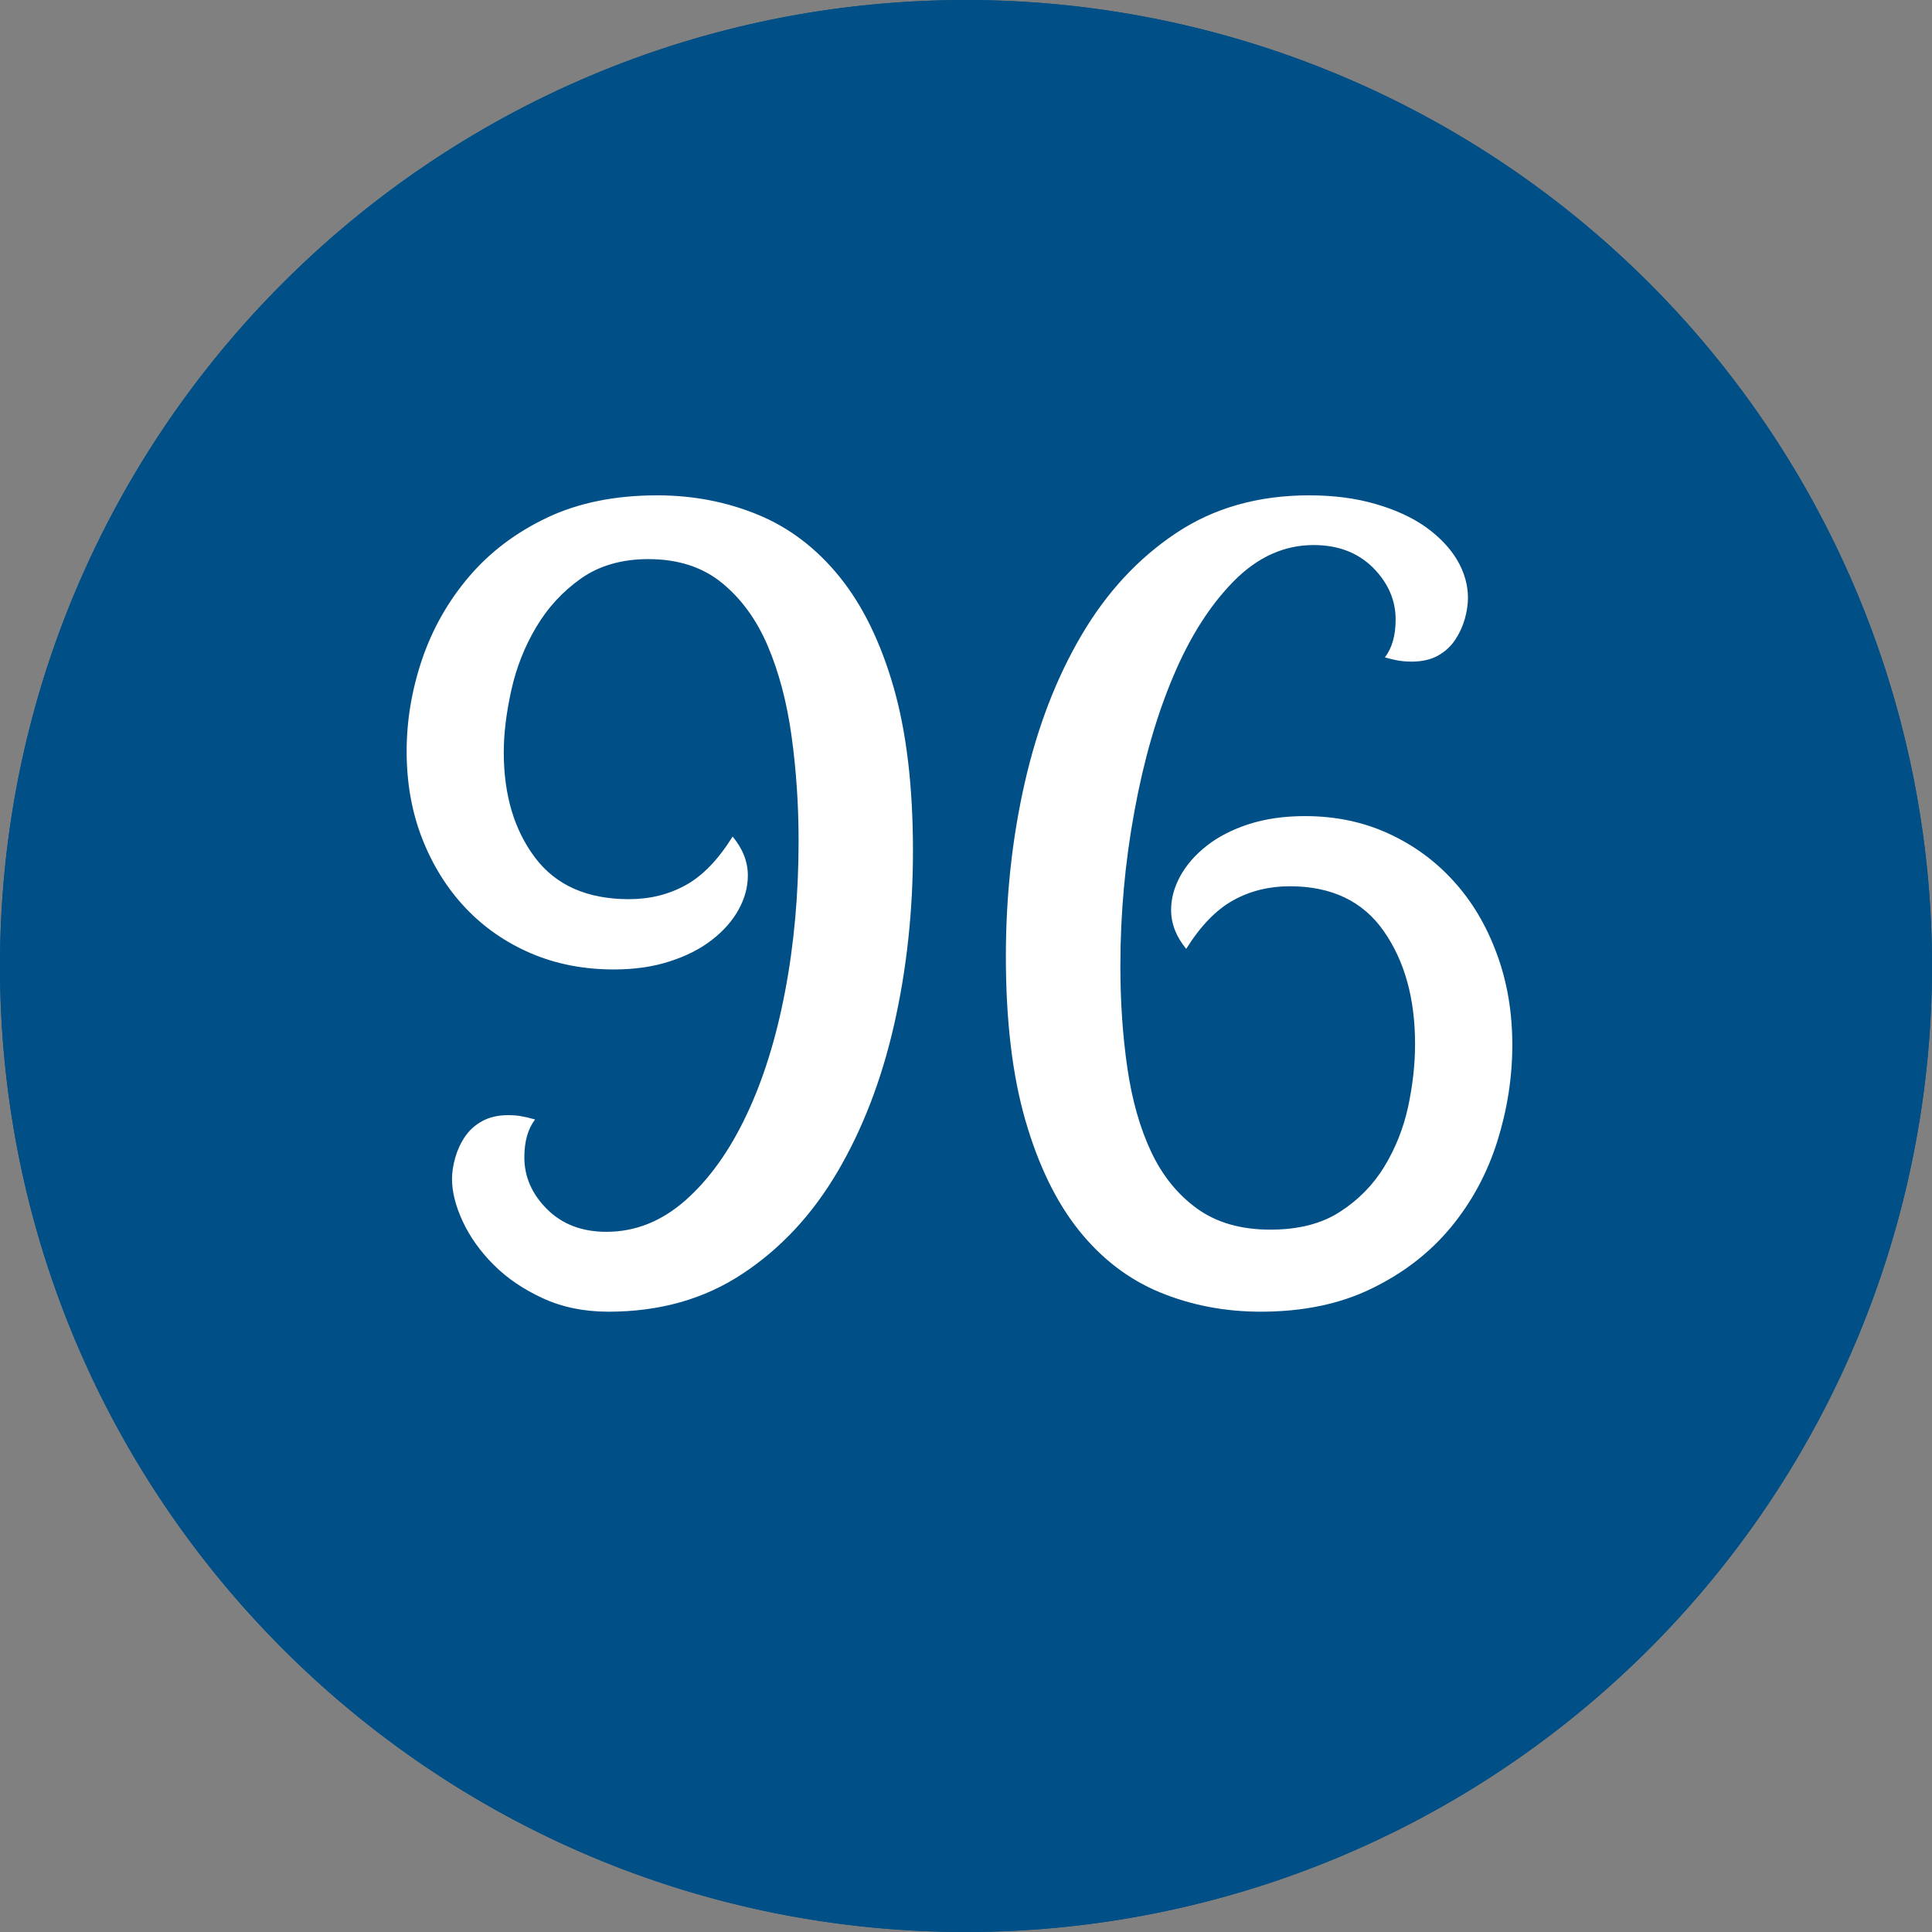 <svg xmlns="http://www.w3.org/2000/svg" xml:space="preserve" width="151.181" viewBox="0 0 151.181 151.181"><rect x="0" y="0" width="151.181" height="151.181" fill="#808080" stroke="none"/><title>Plastic Signs Engraving, Oval Blue Engraved Plastic</title><path d="M0-75.59A75.59 75.59 0 0 1 0 75.59c-41.747 0-75.59-33.843-75.59-75.59S-41.748-75.59 0-75.59Z" class="shadowbase preview" style="stroke:#fff;stroke-opacity:0;stroke-width:1;stroke-dasharray:none;stroke-linecap:butt;stroke-dashoffset:0;stroke-linejoin:miter;stroke-miterlimit:4;fill:#004f86;fill-rule:nonzero;opacity:1" transform="translate(75.591 75.591)"/><g clip-path="url(#a)"><g transform="translate(75.591 75.591)"><clipPath id="a"><path stroke-linecap="round" d="M75.591 0a75.59 75.59 0 1 1 0 151.182c-41.747 0-75.59-33.844-75.59-75.591S33.843.001 75.59.001"/></clipPath><path d="M0-75.59A75.59 75.59 0 0 1 0 75.59c-41.747 0-75.59-33.843-75.59-75.59S-41.748-75.59 0-75.59Z" class="base" style="stroke:#004f86;stroke-width:0;stroke-dasharray:none;stroke-linecap:butt;stroke-dashoffset:0;stroke-linejoin:miter;stroke-miterlimit:4;fill:#004f86;fill-rule:nonzero;opacity:1"/></g></g><g clip-path="url(#b)"><g transform="translate(75.12 75.591)"><clipPath id="b"><path stroke-linecap="round" d="M75.591 0a75.59 75.59 0 1 1 0 151.182c-41.747 0-75.59-33.844-75.59-75.591S33.843.001 75.59.001"/></clipPath><path fill="#fff" d="M-17.79-10.13q1.19 1.44 1.19 3.04 0 1.36-.72 2.67t-2.07 2.36Q-20.74-1-22.69-.37q-1.94.64-4.39.64-3.55 0-6.51-1.27-2.95-1.27-5.11-3.55-2.15-2.28-3.38-5.41-1.22-3.12-1.22-6.84 0-3.64 1.22-7.23 1.23-3.59 3.68-6.46t6.12-4.61q3.68-1.73 8.58-1.73 4.22 0 7.9 1.52t6.38 4.86 4.22 8.62 1.52 12.8q0 7.1-1.47 13.6-1.48 6.51-4.44 11.54t-7.44 7.98q-4.47 2.96-10.47 2.96-2.88 0-5.16-1.06-2.28-1.05-3.84-2.62-1.56-1.56-2.41-3.38-.84-1.81-.84-3.33 0-.76.25-1.65t.76-1.65 1.35-1.22q.85-.47 2.03-.47.59 0 1.06.09.46.08 1.05.25-.84 1.1-.84 2.96 0 2.28 1.77 4.05 1.78 1.78 4.65 1.78 3.38 0 6.17-2.45 2.78-2.45 4.77-6.64 1.99-4.18 3.04-9.71 1.06-5.54 1.06-11.79 0-4.22-.55-8.2-.55-3.97-1.86-7.05t-3.59-4.94-5.75-1.86q-3.12 0-5.28 1.52-2.15 1.52-3.5 3.8-1.36 2.28-1.95 4.94-.59 2.67-.59 4.86 0 4.99 2.45 8.24t7.35 3.25q2.45 0 4.44-1.1 1.98-1.09 3.67-3.8M17.7-1.34q-1.18-1.44-1.18-3.04 0-1.35.72-2.66t2.07-2.37 3.29-1.69q1.95-.63 4.4-.63 3.54 0 6.5 1.35t5.11 3.72Q40.77-4.3 41.99-1q1.23 3.29 1.23 7.18 0 3.8-1.18 7.56-1.19 3.76-3.64 6.72t-6.17 4.77q-3.71 1.82-8.7 1.82-4.22 0-7.9-1.52-3.67-1.52-6.34-4.86-2.66-3.34-4.18-8.62T3.59-.75q0-7.1 1.48-13.6 1.48-6.51 4.44-11.54 2.95-5.02 7.39-7.98 4.43-2.96 10.43-2.96 2.88 0 5.2.68 2.32.67 3.93 1.81 1.6 1.15 2.45 2.58.84 1.44.84 2.96 0 .76-.25 1.65-.25.88-.76 1.64t-1.35 1.23q-.85.46-2.03.46-.59 0-1.06-.08-.46-.08-1.05-.25.84-1.1.84-2.96 0-2.28-1.77-4.06-1.78-1.77-4.65-1.77-3.46 0-6.25 2.83t-4.73 7.44q-1.95 4.6-3.04 10.56-1.1 5.95-1.1 12.12 0 4.23.55 7.99t1.86 6.54q1.31 2.79 3.59 4.44t5.74 1.65q3.3 0 5.45-1.4 2.16-1.39 3.47-3.54 1.31-2.16 1.86-4.69.54-2.54.54-4.9 0-5.33-2.45-8.83-2.45-3.51-7.35-3.51-2.45 0-4.43 1.1-1.99 1.1-3.68 3.8" class="object text"/></g></g><g clip-path="url(#c)"><g transform="translate(75.591 75.591)"><clipPath id="c"><path stroke-linecap="round" d="M75.591 0a75.59 75.59 0 1 1 0 151.182c-41.747 0-75.59-33.844-75.59-75.591S33.843.001 75.59.001"/></clipPath><path fill="none" d="M0-75.59A75.59 75.59 0 0 1 0 75.59c-41.747 0-75.59-33.843-75.59-75.59S-41.748-75.59 0-75.59Z" class="base borderdouble" style="stroke:#004f86;stroke-width:0;stroke-dasharray:none;stroke-linecap:butt;stroke-dashoffset:0;stroke-linejoin:miter;stroke-miterlimit:4;fill:#fff;fill-opacity:0;fill-rule:nonzero;opacity:1"/></g></g></svg>